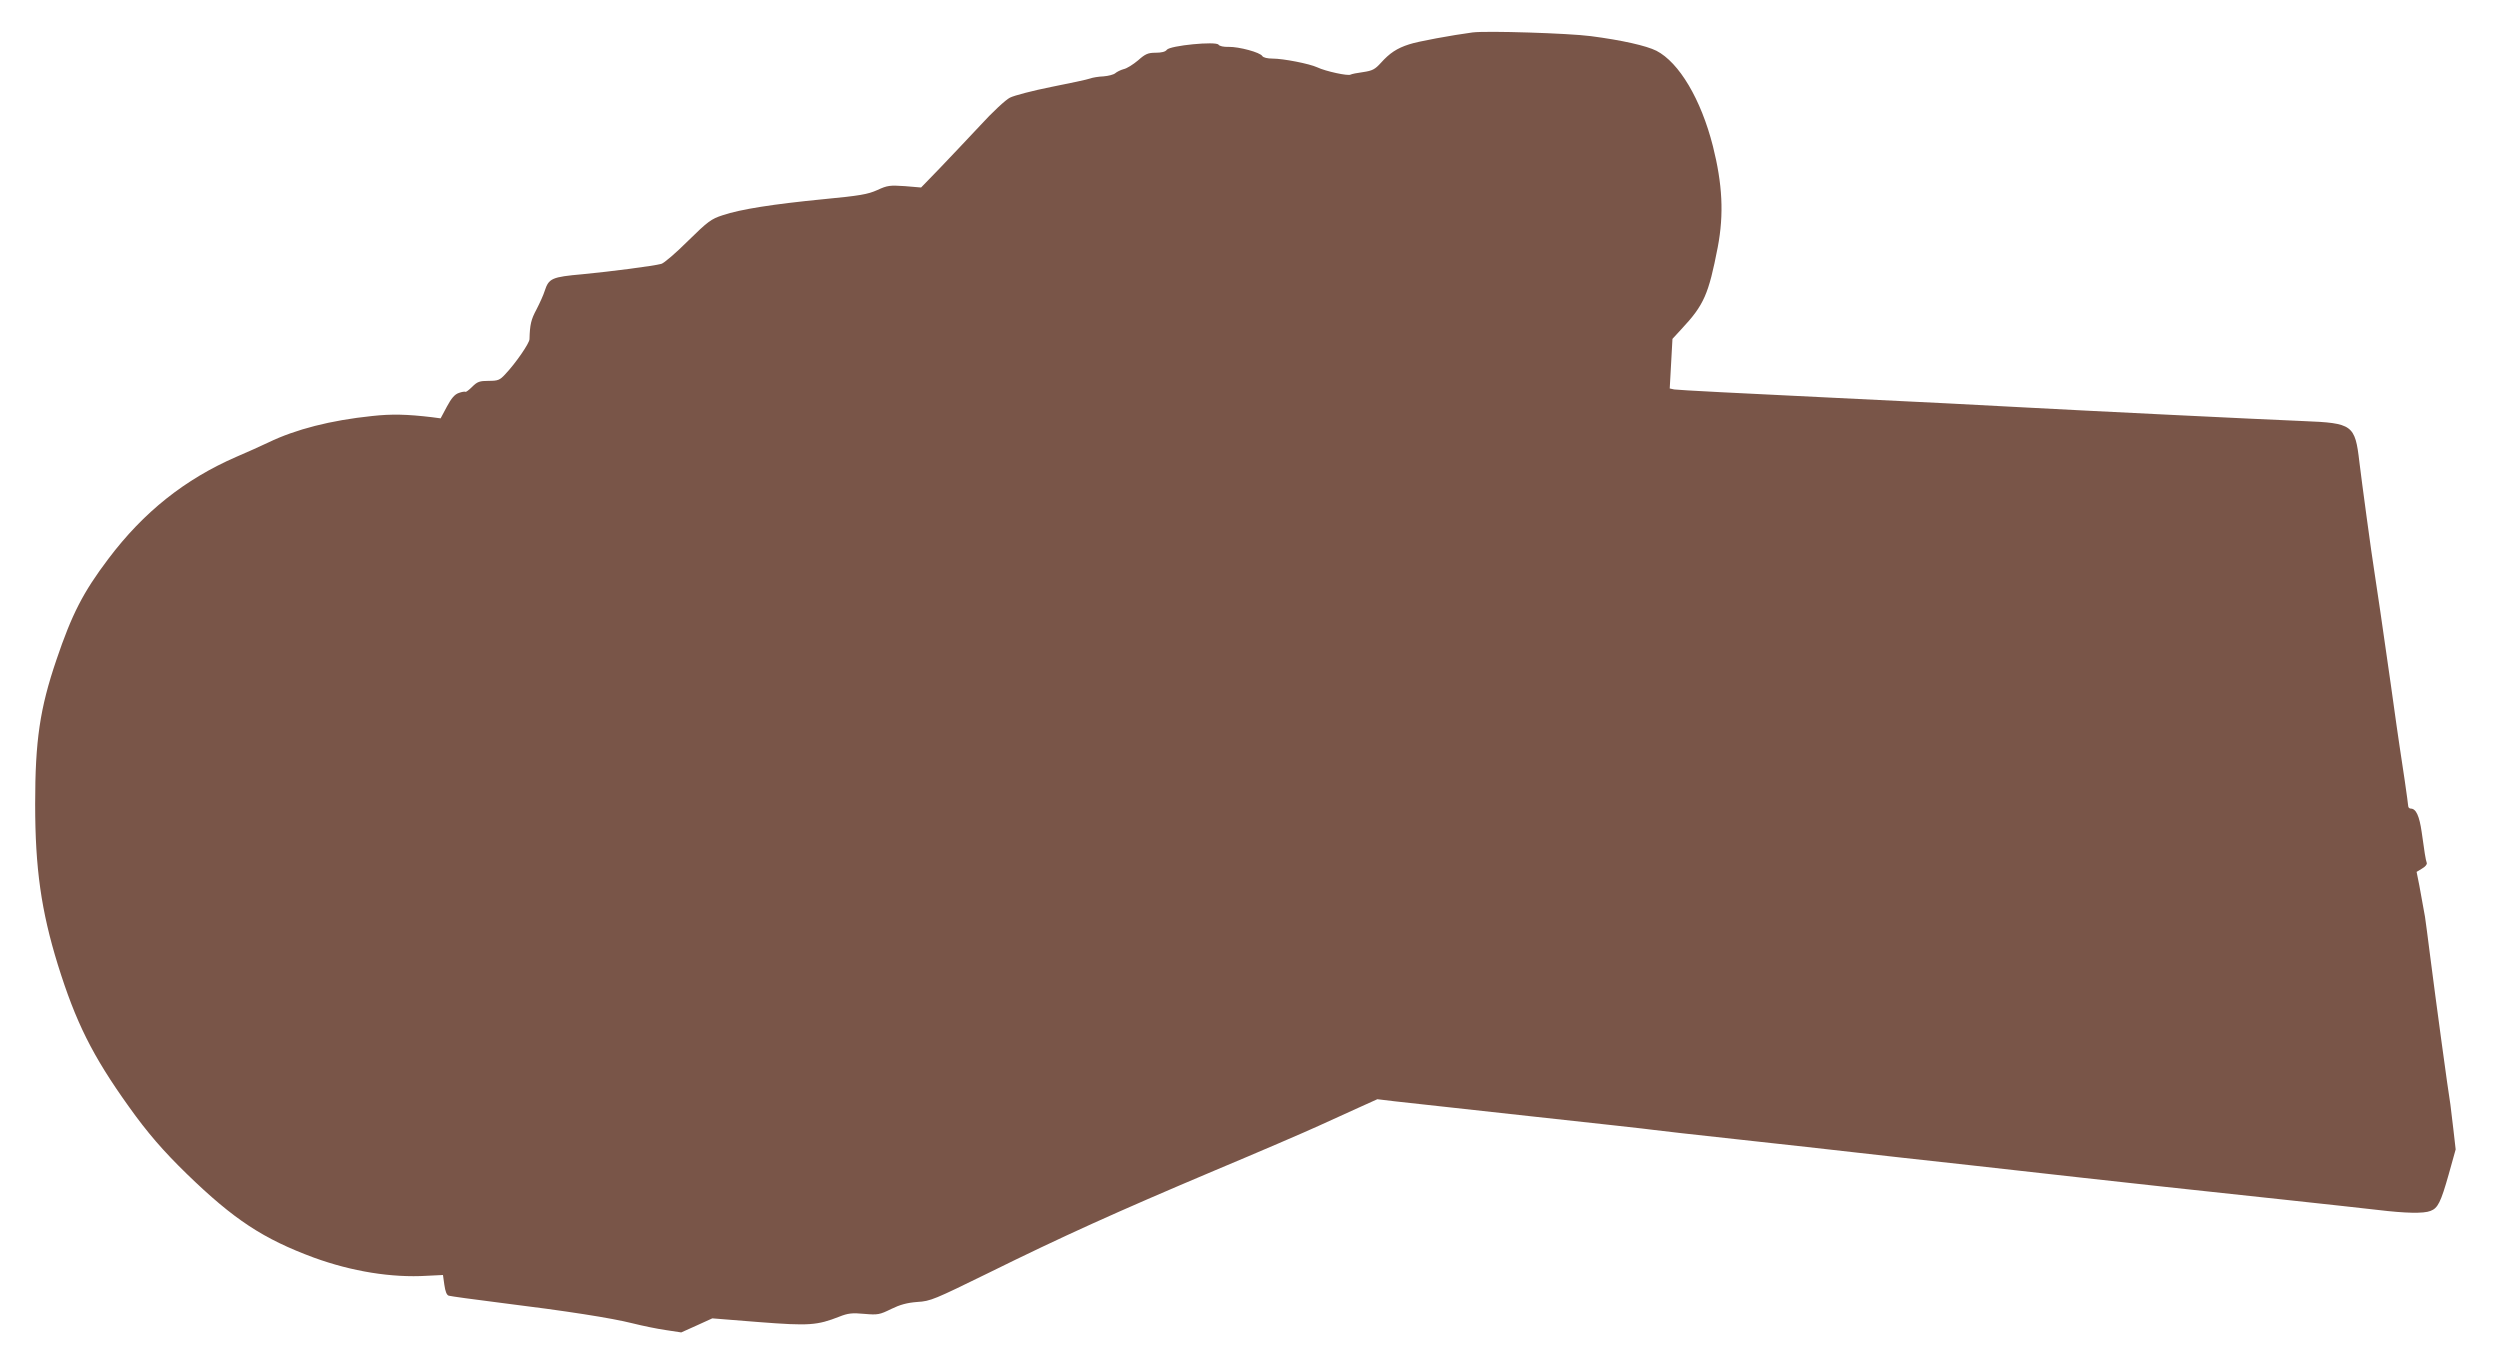 <?xml version="1.0" standalone="no"?>
<!DOCTYPE svg PUBLIC "-//W3C//DTD SVG 20010904//EN"
 "http://www.w3.org/TR/2001/REC-SVG-20010904/DTD/svg10.dtd">
<svg version="1.0" xmlns="http://www.w3.org/2000/svg"
 width="1280pt" height="697pt" viewBox="0 0 1280 697"
 preserveAspectRatio="xMidYMid meet">
<g transform="translate(0,697) scale(0.1,-0.1)"
fill="#795548" stroke="none">
<path d="M7540 6804 c-105 -14 -281 -46 -325 -61 -63 -20 -100 -45 -145 -95
-30 -33 -43 -40 -90 -47 -31 -4 -60 -10 -65 -13 -13 -8 -128 17 -170 37 -41
19 -175 45 -229 45 -26 0 -48 5 -53 13 -11 19 -120 48 -172 47 -26 -1 -47 4
-52 11 -11 19 -249 -4 -265 -26 -7 -10 -27 -15 -57 -15 -39 0 -53 -6 -90 -39
-25 -21 -58 -42 -74 -45 -15 -4 -35 -14 -43 -21 -8 -7 -35 -14 -60 -16 -25 -1
-56 -6 -69 -11 -13 -5 -102 -24 -198 -43 -95 -19 -191 -44 -212 -55 -21 -10
-90 -74 -152 -142 -63 -67 -156 -166 -208 -220 l-95 -98 -83 7 c-77 5 -89 4
-141 -20 -49 -22 -89 -29 -277 -47 -255 -25 -423 -51 -515 -82 -59 -19 -76
-32 -178 -132 -61 -61 -123 -114 -136 -117 -41 -11 -257 -39 -403 -53 -158
-14 -173 -21 -194 -85 -6 -20 -25 -62 -42 -95 -28 -52 -34 -77 -36 -153 -1
-21 -70 -122 -125 -180 -27 -29 -36 -33 -84 -33 -46 0 -58 -4 -84 -30 -17 -17
-33 -29 -35 -26 -3 2 -18 0 -34 -6 -21 -7 -38 -27 -61 -70 l-32 -60 -45 6
c-127 15 -206 17 -306 6 -212 -22 -391 -68 -530 -135 -38 -18 -113 -52 -165
-74 -264 -115 -475 -283 -655 -522 -130 -172 -187 -284 -266 -517 -85 -250
-109 -414 -109 -739 0 -330 31 -546 116 -822 92 -295 177 -466 363 -726 96
-135 177 -228 297 -345 242 -235 392 -333 651 -429 195 -71 399 -104 579 -93
l82 4 7 -50 c5 -35 12 -53 23 -56 10 -3 127 -19 262 -36 347 -43 569 -78 677
-105 52 -13 129 -29 172 -35 l79 -12 80 36 79 36 238 -19 c259 -20 298 -17
413 28 43 17 65 20 127 14 70 -6 79 -4 138 25 45 22 81 32 134 36 68 4 87 13
365 149 379 187 646 308 1157 524 229 96 468 199 531 228 63 29 157 71 209 95
l93 42 92 -11 c50 -6 361 -40 691 -76 330 -36 614 -67 630 -70 17 -3 217 -25
445 -50 228 -25 492 -54 585 -65 94 -11 357 -40 585 -65 228 -25 494 -55 590
-66 199 -22 560 -62 1050 -114 184 -20 389 -42 455 -50 142 -17 234 -19 269
-5 38 14 53 45 93 186 l36 129 -12 105 c-7 58 -14 114 -15 125 -10 56 -79 566
-101 740 -14 110 -27 210 -29 221 -2 12 -7 37 -10 55 -3 19 -12 66 -19 105
l-14 70 28 17 c16 9 27 22 24 29 -6 17 -12 56 -26 158 -12 83 -29 120 -56 120
-7 0 -13 6 -13 13 0 10 -32 232 -45 312 -2 11 -22 151 -44 310 -37 260 -77
536 -86 590 -10 59 -65 464 -75 550 -22 190 -35 199 -285 209 -244 10 -1136
54 -1430 70 -137 8 -592 31 -1010 51 -418 20 -770 38 -783 41 l-23 5 7 127 7
127 46 50 c116 124 139 178 186 420 32 169 24 322 -25 517 -61 240 -173 428
-289 488 -52 26 -175 54 -336 75 -115 15 -530 28 -605 19z"/>
</g>
</svg>
